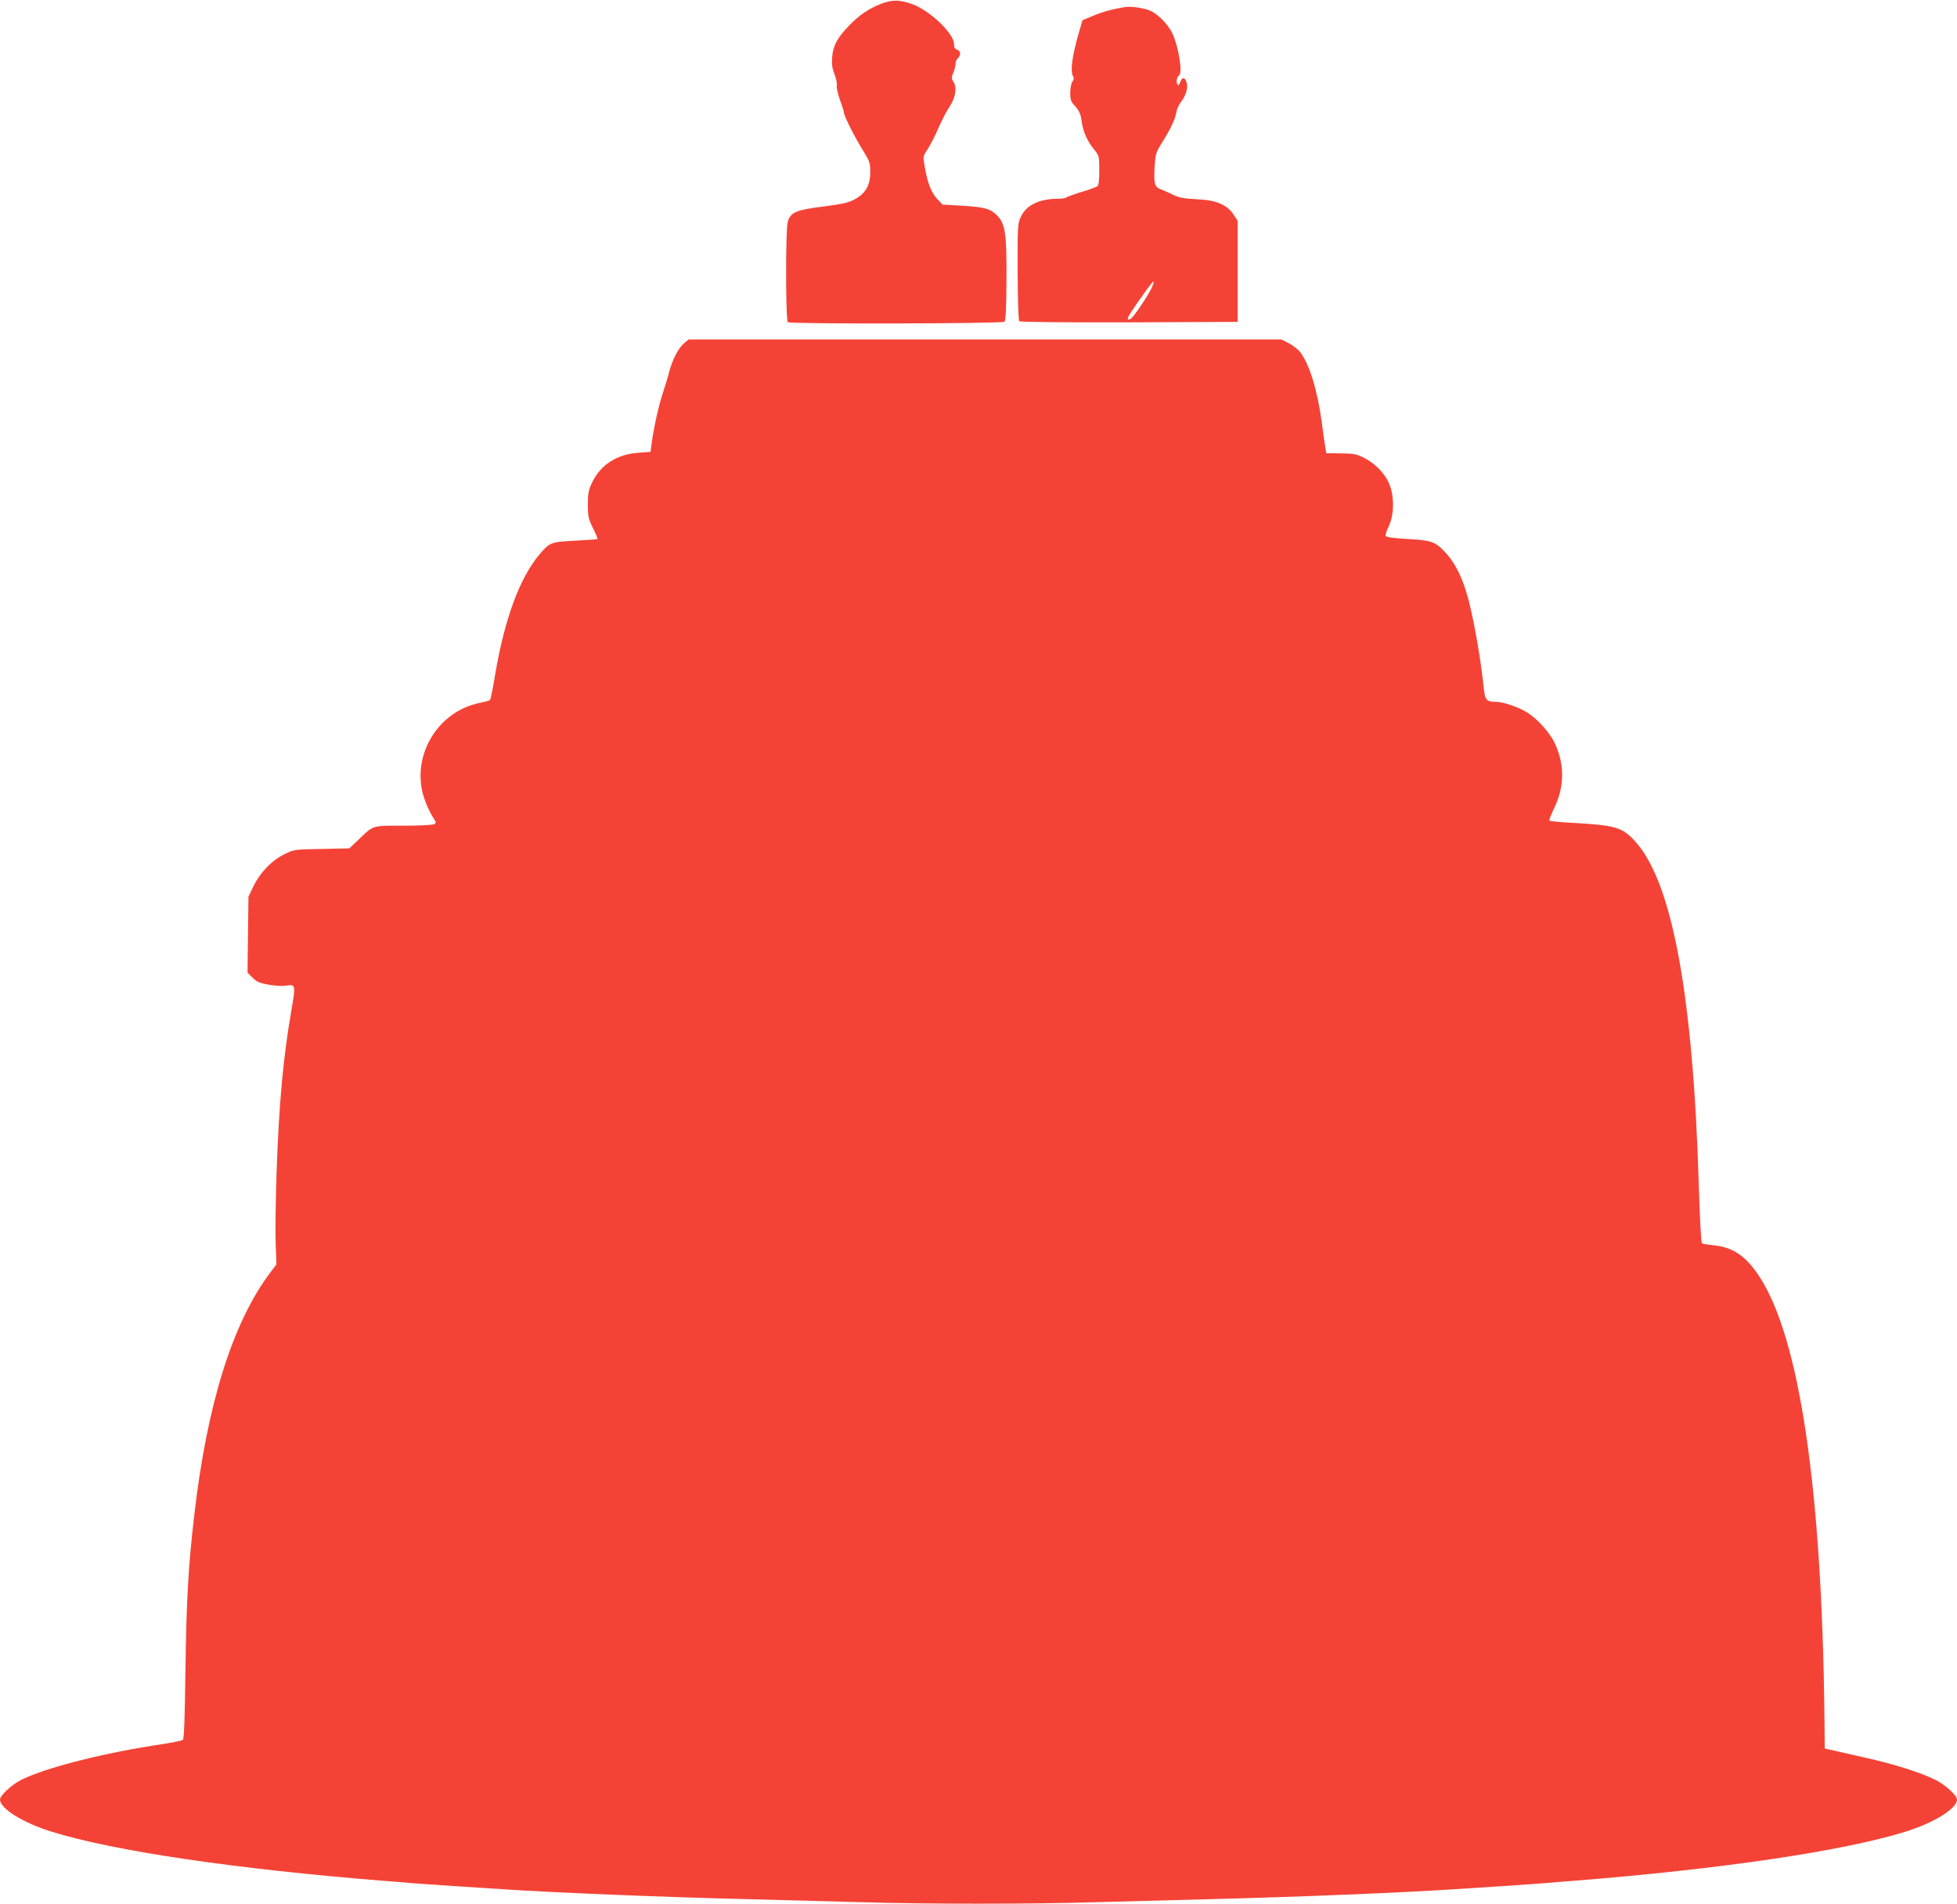<?xml version="1.0" standalone="no"?>
<!DOCTYPE svg PUBLIC "-//W3C//DTD SVG 20010904//EN"
 "http://www.w3.org/TR/2001/REC-SVG-20010904/DTD/svg10.dtd">
<svg version="1.0" xmlns="http://www.w3.org/2000/svg"
 width="1280pt" height="1245pt" viewBox="0 0 1280 1245"
 preserveAspectRatio="xMidYMid meet">
<g transform="translate(0,1245) scale(0.1,-0.1)"
fill="#f44336" stroke="none">
<path d="M5763 12425 c-79 -30 -144 -74 -211 -144 -76 -79 -103 -129 -109
-204 -4 -47 0 -74 15 -112 11 -28 18 -62 15 -76 -2 -13 7 -55 21 -93 14 -38
26 -75 26 -84 0 -20 77 -172 130 -255 37 -60 42 -73 42 -131 0 -87 -30 -141
-101 -179 -40 -22 -78 -31 -201 -47 -185 -23 -219 -38 -238 -101 -14 -50 -14
-641 1 -656 14 -13 1404 -10 1417 3 8 8 12 94 13 265 2 310 -7 375 -62 431
-45 44 -81 54 -236 63 l-120 7 -35 37 c-39 41 -64 106 -82 212 -12 66 -11 67
19 113 17 25 50 90 73 143 23 52 56 115 72 138 37 53 48 123 25 159 -15 22
-15 28 -2 60 8 19 15 46 15 59 0 14 7 30 15 37 21 18 19 48 -5 55 -14 4 -20
15 -20 37 0 67 -152 214 -268 259 -83 31 -135 33 -209 4z"/>
<path d="M7360 12404 c-80 -13 -143 -29 -207 -56 l-73 -30 -19 -66 c-48 -162
-63 -268 -42 -301 6 -10 5 -22 -5 -35 -8 -11 -14 -44 -14 -73 0 -46 4 -58 34
-90 25 -29 35 -51 40 -93 9 -69 36 -131 81 -186 34 -42 35 -44 35 -137 0 -64
-4 -98 -12 -105 -7 -5 -53 -22 -103 -37 -49 -15 -94 -31 -99 -36 -6 -5 -33 -9
-60 -9 -121 -1 -204 -42 -239 -118 -21 -45 -22 -59 -21 -360 1 -182 5 -317 11
-323 5 -5 283 -8 719 -7 l709 3 0 331 0 330 -27 41 c-43 65 -115 95 -241 100
-81 4 -113 10 -152 28 -27 14 -65 30 -83 37 -41 16 -46 35 -40 148 5 82 8 93
45 152 57 90 89 157 96 200 3 21 17 53 32 72 34 45 48 96 35 130 -12 33 -28
33 -41 -1 -7 -20 -12 -24 -18 -14 -10 15 -3 48 10 57 25 15 0 179 -40 269 -32
71 -109 146 -167 162 -50 15 -112 22 -144 17z m175 -1831 c-21 -50 -124 -203
-142 -210 -31 -12 -22 10 48 109 103 147 121 167 94 101z"/>
<path d="M4472 10203 c-37 -33 -74 -105 -96 -188 -8 -33 -27 -93 -40 -133 -25
-73 -60 -228 -74 -332 l-7 -55 -81 -6 c-142 -11 -247 -79 -303 -198 -22 -47
-26 -70 -26 -141 0 -77 3 -92 33 -153 19 -38 32 -70 30 -72 -1 -2 -67 -7 -145
-11 -160 -8 -169 -11 -237 -93 -127 -152 -224 -415 -286 -774 -15 -93 -31
-172 -35 -175 -3 -4 -34 -12 -68 -19 -260 -53 -431 -315 -376 -575 12 -55 44
-132 76 -181 16 -24 16 -29 3 -37 -8 -5 -99 -10 -201 -10 -211 0 -193 6 -299
-96 l-55 -52 -180 -4 c-180 -3 -181 -3 -246 -35 -83 -41 -159 -121 -202 -210
l-32 -68 -3 -248 -3 -248 33 -33 c28 -28 46 -35 107 -46 40 -7 90 -10 110 -6
65 10 66 6 37 -160 -54 -313 -81 -605 -97 -1060 -6 -181 -9 -391 -6 -466 l5
-137 -40 -53 c-247 -328 -414 -861 -498 -1592 -39 -334 -51 -559 -57 -1008 -4
-311 -9 -450 -17 -457 -6 -4 -63 -16 -126 -26 -390 -58 -769 -154 -933 -236
-62 -32 -137 -101 -137 -128 0 -59 152 -153 341 -211 408 -126 1194 -242 2164
-320 72 -5 155 -12 185 -15 30 -3 159 -11 285 -20 127 -8 266 -17 310 -20 343
-23 1062 -52 1595 -65 239 -6 577 -15 750 -20 404 -13 1136 -13 1540 0 173 5
511 14 750 20 533 13 1252 42 1595 65 44 3 184 12 310 20 127 9 255 17 285 20
30 3 114 10 185 15 965 77 1758 194 2164 320 189 58 341 152 341 211 0 27 -75
96 -141 129 -91 46 -273 104 -459 145 -91 21 -187 42 -215 49 l-50 11 -2 205
c-16 1495 -163 2487 -429 2887 -87 130 -169 186 -296 199 -36 4 -70 9 -76 13
-6 3 -14 160 -21 386 -37 1232 -173 1970 -412 2238 -86 97 -130 110 -417 126
-78 4 -145 11 -148 14 -3 3 10 38 30 79 69 141 71 286 6 426 -33 70 -110 157
-179 201 -56 36 -158 71 -206 71 -61 0 -72 12 -80 87 -14 141 -46 341 -80 496
-42 196 -97 318 -179 402 -61 64 -86 72 -254 81 -84 5 -125 11 -129 20 -2 6 5
30 16 52 43 85 43 219 0 304 -31 62 -92 121 -156 153 -51 26 -69 29 -153 30
l-95 1 -7 40 c-4 21 -14 95 -23 164 -29 210 -80 377 -141 457 -14 18 -47 44
-74 58 l-49 25 -1939 0 -1938 0 -32 -27z"/>
</g>
</svg>
